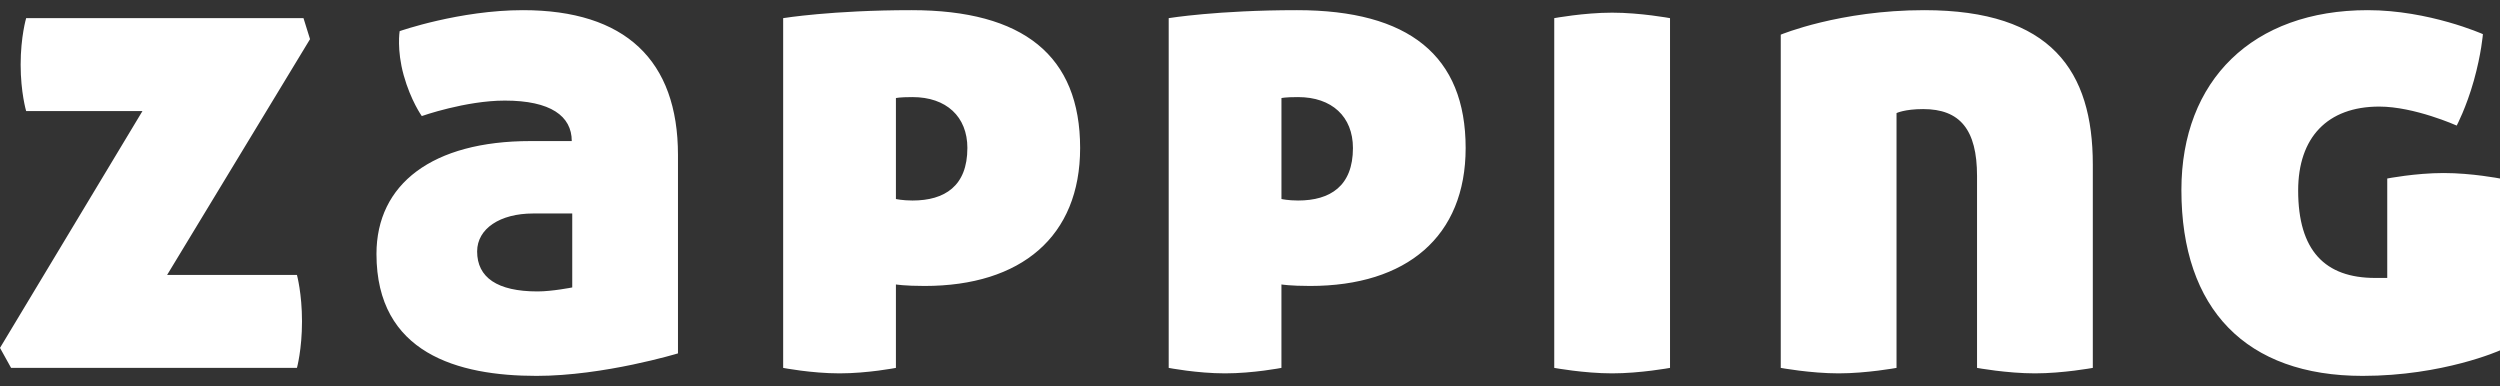 <svg width="136" height="21" viewBox="0 0 136 21" fill="none" xmlns="http://www.w3.org/2000/svg">
<rect x="0" y="0" width="136" height="21" fill="#333333" stroke="none"/>
<g clip-path="url(#clip0_636_4153)">
<path d="M36.882 8.434V19.224C36.882 19.224 32.855 20.448 29.188 20.448C24.916 20.448 20.48 19.224 20.48 13.816C20.48 10.011 23.52 7.674 28.859 7.674H31.104C31.104 6.314 29.954 5.472 27.463 5.472C25.328 5.472 22.945 6.314 22.945 6.314C22.945 6.314 22.343 5.472 21.959 4.086C21.576 2.7 21.741 1.694 21.741 1.694C21.741 1.694 24.999 0.553 28.449 0.553C34.007 0.553 36.882 3.271 36.882 8.434ZM31.13 15.637V11.614H28.995C27.216 11.614 25.956 12.43 25.956 13.68C25.956 15.094 27.05 15.854 29.242 15.854C30.036 15.854 31.13 15.637 31.13 15.637ZM1.423 0.987C1.423 0.987 1.123 1.993 1.123 3.515C1.123 5.037 1.423 6.043 1.423 6.043H7.749L0 18.925L0.603 20.013H16.154C16.154 20.013 16.429 19.007 16.429 17.485C16.429 15.963 16.154 14.958 16.154 14.958H9.09L16.866 2.129L16.51 0.987H1.423ZM58.759 8.054C58.759 12.864 55.556 15.556 50.298 15.556C49.203 15.556 48.738 15.474 48.738 15.474V20.013C48.738 20.013 47.205 20.311 45.671 20.311C44.138 20.311 42.604 20.013 42.604 20.013V0.987C42.604 0.987 45.261 0.553 49.586 0.553C55.665 0.553 58.759 3.026 58.759 8.054ZM52.626 8.054C52.626 6.341 51.476 5.282 49.641 5.282C48.902 5.282 48.738 5.336 48.738 5.336V10.826C48.738 10.826 49.094 10.908 49.641 10.908C51.393 10.908 52.625 10.12 52.625 8.054M79.731 8.054C79.731 12.864 76.528 15.556 71.271 15.556C70.176 15.556 69.71 15.474 69.71 15.474V20.013C69.71 20.013 68.177 20.311 66.643 20.311C65.11 20.311 63.577 20.013 63.577 20.013V0.987C63.577 0.987 66.234 0.553 70.559 0.553C76.638 0.553 79.731 3.026 79.731 8.054ZM73.6 8.054C73.6 6.341 72.45 5.282 70.615 5.282C69.876 5.282 69.711 5.336 69.711 5.336V10.826C69.711 10.826 70.067 10.908 70.615 10.908C72.367 10.908 73.6 10.12 73.6 8.054ZM87.701 0.689C86.167 0.689 84.551 0.987 84.551 0.987V20.013C84.551 20.013 86.167 20.311 87.701 20.311C89.234 20.311 90.849 20.013 90.849 20.013V0.987C90.849 0.987 89.234 0.689 87.701 0.689ZM128.799 0.553C122.556 0.553 118.668 4.358 118.668 10.336C118.668 16.832 122.201 20.448 128.525 20.448C132.906 20.448 136 19.061 136 19.061V9.711C136 9.711 134.467 9.413 132.933 9.413C131.4 9.413 129.866 9.711 129.866 9.711V15.12H129.209C126.472 15.12 125.02 13.626 125.02 10.364C125.02 7.483 126.608 5.798 129.429 5.798C131.345 5.798 133.645 6.831 133.645 6.831C133.645 6.831 134.165 5.852 134.577 4.385C134.988 2.917 135.07 1.857 135.07 1.857C135.07 1.857 132.14 0.553 128.799 0.553ZM104.677 0.553C100.076 0.553 96.873 1.885 96.873 1.885V20.013C96.873 20.013 98.488 20.311 100.021 20.311C101.555 20.311 103.171 20.013 103.171 20.013V6.152C103.171 6.152 103.608 5.934 104.621 5.934C106.621 5.934 107.551 7.048 107.551 9.576V20.013C107.551 20.013 109.167 20.311 110.701 20.311C112.234 20.311 113.849 20.013 113.849 20.013V8.951C113.849 3.869 111.604 0.553 104.677 0.553Z" fill="white"/>
</g>
<defs>
<clipPath id="clip0_636_4153">
<rect width="136" height="21" fill="white"/>
</clipPath>
</defs>
</svg>
